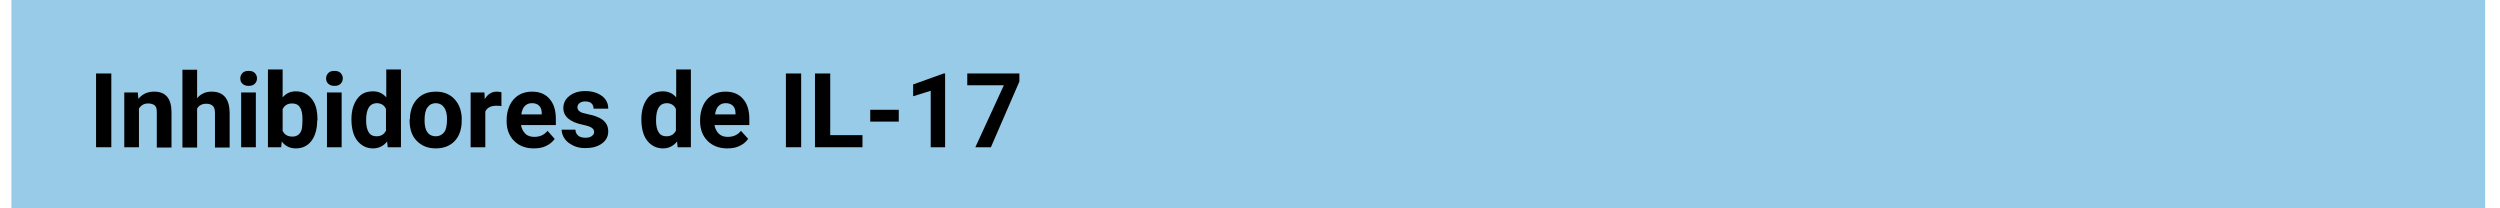 <?xml version="1.0" encoding="UTF-8"?>
<svg xmlns="http://www.w3.org/2000/svg" xmlns:xlink="http://www.w3.org/1999/xlink" width="900px" height="75px" viewBox="0 0 893 75" version="1.1">
<g id="surface1">
<path style=" stroke:none;fill-rule:nonzero;fill:rgb(59.216%,79.608%,90.98%);fill-opacity:1;" d="M 0.609 0 L 891.148 0 L 891.148 75 L 0.609 75 Z M 0.609 0 "/>
<path style=" stroke:none;fill-rule:nonzero;fill:rgb(0%,0%,0%);fill-opacity:1;" d="M 36.574 53.008 L 31.082 53.008 L 31.082 26.453 L 36.574 26.453 Z M 36.574 53.008 "/>
<path style=" stroke:none;fill-rule:nonzero;fill:rgb(0%,0%,0%);fill-opacity:1;" d="M 46.109 33.297 L 46.316 35.582 C 47.77 33.816 49.633 32.988 52.02 32.988 C 54.09 32.988 55.645 33.609 56.684 34.855 C 57.719 36.098 58.238 37.969 58.238 40.352 L 58.238 53.113 L 52.949 53.113 L 52.949 40.352 C 52.949 39.211 52.742 38.383 52.227 37.969 C 51.707 37.551 50.98 37.242 49.84 37.242 C 48.391 37.242 47.25 37.863 46.523 39.109 L 46.523 53.008 L 41.238 53.008 L 41.238 33.297 Z M 46.109 33.297 "/>
<path style=" stroke:none;fill-rule:nonzero;fill:rgb(0%,0%,0%);fill-opacity:1;" d="M 67.359 35.477 C 68.707 33.816 70.469 32.988 72.645 32.988 C 76.895 32.988 79.07 35.477 79.172 40.457 L 79.172 53.113 L 73.887 53.113 L 73.887 40.664 C 73.887 39.523 73.68 38.691 73.164 38.176 C 72.645 37.656 71.918 37.344 70.777 37.344 C 69.223 37.344 68.082 37.969 67.461 39.109 L 67.461 53.113 L 62.176 53.113 L 62.176 25.105 L 67.461 25.105 L 67.461 35.477 Z M 67.359 35.477 "/>
<path style=" stroke:none;fill-rule:nonzero;fill:rgb(0%,0%,0%);fill-opacity:1;" d="M 83.008 28.215 C 83.008 27.387 83.32 26.762 83.836 26.246 C 84.355 25.727 85.082 25.52 86.016 25.52 C 86.945 25.52 87.672 25.727 88.191 26.246 C 88.711 26.762 89.02 27.387 89.02 28.215 C 89.02 29.047 88.711 29.668 88.191 30.188 C 87.672 30.707 86.945 30.914 86.016 30.914 C 85.082 30.914 84.461 30.707 83.836 30.188 C 83.215 29.668 83.008 28.941 83.008 28.215 Z M 88.605 53.008 L 83.32 53.008 L 83.32 33.297 L 88.605 33.297 Z M 88.605 53.008 "/>
<path style=" stroke:none;fill-rule:nonzero;fill:rgb(0%,0%,0%);fill-opacity:1;" d="M 110.684 43.359 C 110.684 46.473 109.957 48.961 108.609 50.727 C 107.262 52.488 105.395 53.422 103.012 53.422 C 100.836 53.422 99.176 52.594 97.934 50.934 L 97.727 53.008 L 92.957 53.008 L 92.957 25 L 98.246 25 L 98.246 35.062 C 99.488 33.609 101.043 32.883 103.012 32.883 C 105.395 32.883 107.262 33.816 108.715 35.582 C 110.164 37.344 110.785 39.836 110.785 43.051 L 110.785 43.359 Z M 105.395 42.945 C 105.395 40.977 105.086 39.523 104.465 38.59 C 103.84 37.656 102.91 37.242 101.664 37.242 C 100.008 37.242 98.867 37.969 98.246 39.316 L 98.246 47.094 C 98.867 48.445 100.008 49.172 101.77 49.172 C 103.426 49.172 104.566 48.34 105.086 46.68 C 105.293 45.852 105.395 44.605 105.395 42.945 Z M 105.395 42.945 "/>
<path style=" stroke:none;fill-rule:nonzero;fill:rgb(0%,0%,0%);fill-opacity:1;" d="M 113.895 28.215 C 113.895 27.387 114.207 26.762 114.727 26.246 C 115.242 25.727 115.969 25.52 116.902 25.52 C 117.836 25.52 118.559 25.727 119.078 26.246 C 119.598 26.762 119.906 27.387 119.906 28.215 C 119.906 29.047 119.598 29.668 119.078 30.188 C 118.559 30.707 117.836 30.914 116.902 30.914 C 115.969 30.914 115.348 30.707 114.727 30.188 C 114.102 29.668 113.895 28.941 113.895 28.215 Z M 119.492 53.008 L 114.207 53.008 L 114.207 33.297 L 119.492 33.297 Z M 119.492 53.008 "/>
<path style=" stroke:none;fill-rule:nonzero;fill:rgb(0%,0%,0%);fill-opacity:1;" d="M 123.016 42.945 C 123.016 39.836 123.742 37.449 125.09 35.582 C 126.438 33.715 128.301 32.883 130.789 32.883 C 132.758 32.883 134.312 33.609 135.559 35.062 L 135.559 25 L 140.844 25 L 140.844 53.008 L 136.074 53.008 L 135.867 50.934 C 134.52 52.594 132.863 53.422 130.789 53.422 C 128.512 53.422 126.645 52.488 125.191 50.727 C 123.742 48.961 123.016 46.266 123.016 42.945 Z M 128.301 43.359 C 128.301 45.227 128.613 46.68 129.234 47.613 C 129.855 48.652 130.789 49.066 132.035 49.066 C 133.691 49.066 134.832 48.34 135.453 46.992 L 135.453 39.211 C 134.832 37.863 133.691 37.137 132.035 37.137 C 129.547 37.242 128.301 39.211 128.301 43.359 Z M 128.301 43.359 "/>
<path style=" stroke:none;fill-rule:nonzero;fill:rgb(0%,0%,0%);fill-opacity:1;" d="M 144.059 42.945 C 144.059 40.977 144.473 39.211 145.195 37.758 C 145.922 36.309 147.062 35.062 148.41 34.23 C 149.758 33.402 151.52 32.988 153.387 32.988 C 156.078 32.988 158.258 33.816 159.914 35.477 C 161.574 37.137 162.508 39.316 162.715 42.117 L 162.715 43.465 C 162.715 46.473 161.883 48.961 160.227 50.727 C 158.566 52.488 156.289 53.422 153.387 53.422 C 150.484 53.422 148.305 52.488 146.543 50.727 C 144.781 48.961 143.953 46.473 143.953 43.258 L 143.953 42.945 Z M 149.344 43.359 C 149.344 45.227 149.652 46.68 150.379 47.613 C 151.105 48.652 152.141 49.066 153.387 49.066 C 154.629 49.066 155.664 48.547 156.391 47.613 C 157.117 46.68 157.426 45.02 157.426 42.945 C 157.426 41.078 157.117 39.73 156.391 38.691 C 155.664 37.656 154.629 37.137 153.387 37.137 C 152.141 37.137 151.105 37.656 150.379 38.691 C 149.652 39.625 149.344 41.184 149.344 43.359 Z M 149.344 43.359 "/>
<path style=" stroke:none;fill-rule:nonzero;fill:rgb(0%,0%,0%);fill-opacity:1;" d="M 177.016 38.176 C 176.293 38.07 175.668 38.07 175.152 38.07 C 173.184 38.07 171.836 38.797 171.211 40.145 L 171.211 53.008 L 165.926 53.008 L 165.926 33.297 L 170.902 33.297 L 171.004 35.684 C 172.043 33.922 173.492 32.988 175.359 32.988 C 175.98 32.988 176.5 33.09 177.016 33.195 Z M 177.016 38.176 "/>
<path style=" stroke:none;fill-rule:nonzero;fill:rgb(0%,0%,0%);fill-opacity:1;" d="M 188.625 53.422 C 185.723 53.422 183.34 52.488 181.578 50.727 C 179.816 48.961 178.883 46.578 178.883 43.672 L 178.883 43.152 C 178.883 41.184 179.297 39.418 180.023 37.863 C 180.75 36.309 181.887 35.062 183.234 34.23 C 184.582 33.402 186.242 32.988 188.004 32.988 C 190.699 32.988 192.77 33.816 194.324 35.582 C 195.879 37.344 196.605 39.73 196.605 42.844 L 196.605 45.02 L 184.066 45.02 C 184.273 46.266 184.789 47.305 185.621 48.133 C 186.449 48.961 187.59 49.273 188.832 49.273 C 190.906 49.273 192.461 48.547 193.602 47.094 L 196.191 50 C 195.363 51.141 194.324 51.973 192.977 52.594 C 191.633 53.215 190.285 53.422 188.625 53.422 Z M 188.004 37.137 C 186.969 37.137 186.137 37.449 185.414 38.176 C 184.688 38.902 184.375 39.938 184.168 41.184 L 191.527 41.184 L 191.527 40.77 C 191.527 39.625 191.215 38.691 190.594 38.07 C 189.973 37.449 189.145 37.137 188.004 37.137 Z M 188.004 37.137 "/>
<path style=" stroke:none;fill-rule:nonzero;fill:rgb(0%,0%,0%);fill-opacity:1;" d="M 210.391 47.512 C 210.391 46.887 210.082 46.371 209.457 45.953 C 208.836 45.539 207.801 45.227 206.348 44.918 C 201.684 43.984 199.301 41.91 199.301 38.902 C 199.301 37.137 200.027 35.684 201.477 34.543 C 202.93 33.402 204.793 32.781 207.18 32.781 C 209.664 32.781 211.637 33.402 213.191 34.543 C 214.746 35.684 215.469 37.242 215.469 39.109 L 210.184 39.109 C 210.184 38.383 209.977 37.758 209.457 37.242 C 208.941 36.723 208.215 36.516 207.18 36.516 C 206.246 36.516 205.625 36.723 205.105 37.137 C 204.586 37.551 204.379 38.07 204.379 38.691 C 204.379 39.316 204.691 39.73 205.207 40.145 C 205.727 40.559 206.66 40.77 208.008 41.078 C 209.355 41.391 210.391 41.598 211.324 42.012 C 214.121 43.051 215.469 44.812 215.469 47.305 C 215.469 49.066 214.746 50.52 213.191 51.66 C 211.637 52.801 209.664 53.32 207.18 53.32 C 205.52 53.32 204.07 53.008 202.824 52.387 C 201.582 51.762 200.543 51.039 199.82 50 C 199.094 48.961 198.68 47.82 198.68 46.68 L 203.652 46.68 C 203.652 47.613 204.07 48.34 204.691 48.859 C 205.312 49.379 206.246 49.586 207.281 49.586 C 208.316 49.586 209.043 49.379 209.562 48.961 C 210.082 48.547 210.391 48.133 210.391 47.512 Z M 210.391 47.512 "/>
<path style=" stroke:none;fill-rule:nonzero;fill:rgb(0%,0%,0%);fill-opacity:1;" d="M 227.391 42.945 C 227.391 39.836 228.113 37.449 229.461 35.582 C 230.809 33.715 232.676 32.883 235.164 32.883 C 237.133 32.883 238.688 33.609 239.93 35.062 L 239.93 25 L 245.215 25 L 245.215 53.008 L 240.449 53.008 L 240.242 50.934 C 238.895 52.594 237.234 53.422 235.164 53.422 C 232.883 53.422 231.016 52.488 229.566 50.727 C 228.113 48.961 227.391 46.266 227.391 42.945 Z M 232.676 43.359 C 232.676 45.227 232.988 46.68 233.609 47.613 C 234.23 48.652 235.164 49.066 236.406 49.066 C 238.066 49.066 239.207 48.34 239.828 46.992 L 239.828 39.211 C 239.207 37.863 238.066 37.137 236.406 37.137 C 233.918 37.242 232.676 39.211 232.676 43.359 Z M 232.676 43.359 "/>
<path style=" stroke:none;fill-rule:nonzero;fill:rgb(0%,0%,0%);fill-opacity:1;" d="M 258.277 53.422 C 255.375 53.422 252.992 52.488 251.227 50.727 C 249.465 48.961 248.535 46.578 248.535 43.672 L 248.535 43.152 C 248.535 41.184 248.949 39.418 249.672 37.863 C 250.398 36.309 251.539 35.062 252.887 34.23 C 254.234 33.402 255.891 32.988 257.656 32.988 C 260.348 32.988 262.422 33.816 263.977 35.582 C 265.531 37.344 266.258 39.73 266.258 42.844 L 266.258 45.02 L 253.715 45.02 C 253.922 46.266 254.441 47.305 255.27 48.133 C 256.102 48.961 257.238 49.273 258.484 49.273 C 260.555 49.273 262.109 48.547 263.25 47.094 L 265.844 50 C 265.012 51.141 263.977 51.973 262.629 52.594 C 261.281 53.215 259.934 53.422 258.277 53.422 Z M 257.758 37.137 C 256.723 37.137 255.891 37.449 255.168 38.176 C 254.441 38.902 254.129 39.938 253.922 41.184 L 261.281 41.184 L 261.281 40.77 C 261.281 39.625 260.973 38.691 260.348 38.07 C 259.727 37.449 258.793 37.137 257.758 37.137 Z M 257.758 37.137 "/>
<path style=" stroke:none;fill-rule:nonzero;fill:rgb(0%,0%,0%);fill-opacity:1;" d="M 284.914 53.008 L 279.422 53.008 L 279.422 26.453 L 284.914 26.453 Z M 284.914 53.008 "/>
<path style=" stroke:none;fill-rule:nonzero;fill:rgb(0%,0%,0%);fill-opacity:1;" d="M 295.383 48.652 L 306.992 48.652 L 306.992 53.008 L 289.891 53.008 L 289.891 26.453 L 295.383 26.453 Z M 295.383 48.652 "/>
<path style=" stroke:none;fill-rule:nonzero;fill:rgb(0%,0%,0%);fill-opacity:1;" d="M 320.051 43.777 L 309.789 43.777 L 309.789 39.523 L 320.051 39.523 Z M 320.051 43.777 "/>
<path style=" stroke:none;fill-rule:nonzero;fill:rgb(0%,0%,0%);fill-opacity:1;" d="M 336.84 53.008 L 331.555 53.008 L 331.555 32.676 L 325.234 34.648 L 325.234 30.395 L 336.219 26.453 L 336.738 26.453 L 336.738 53.008 Z M 336.84 53.008 "/>
<path style=" stroke:none;fill-rule:nonzero;fill:rgb(0%,0%,0%);fill-opacity:1;" d="M 363.477 29.355 L 353.219 53.008 L 347.621 53.008 L 357.883 30.707 L 344.719 30.707 L 344.719 26.453 L 363.477 26.453 Z M 363.477 29.355 "/>
</g>
</svg>

